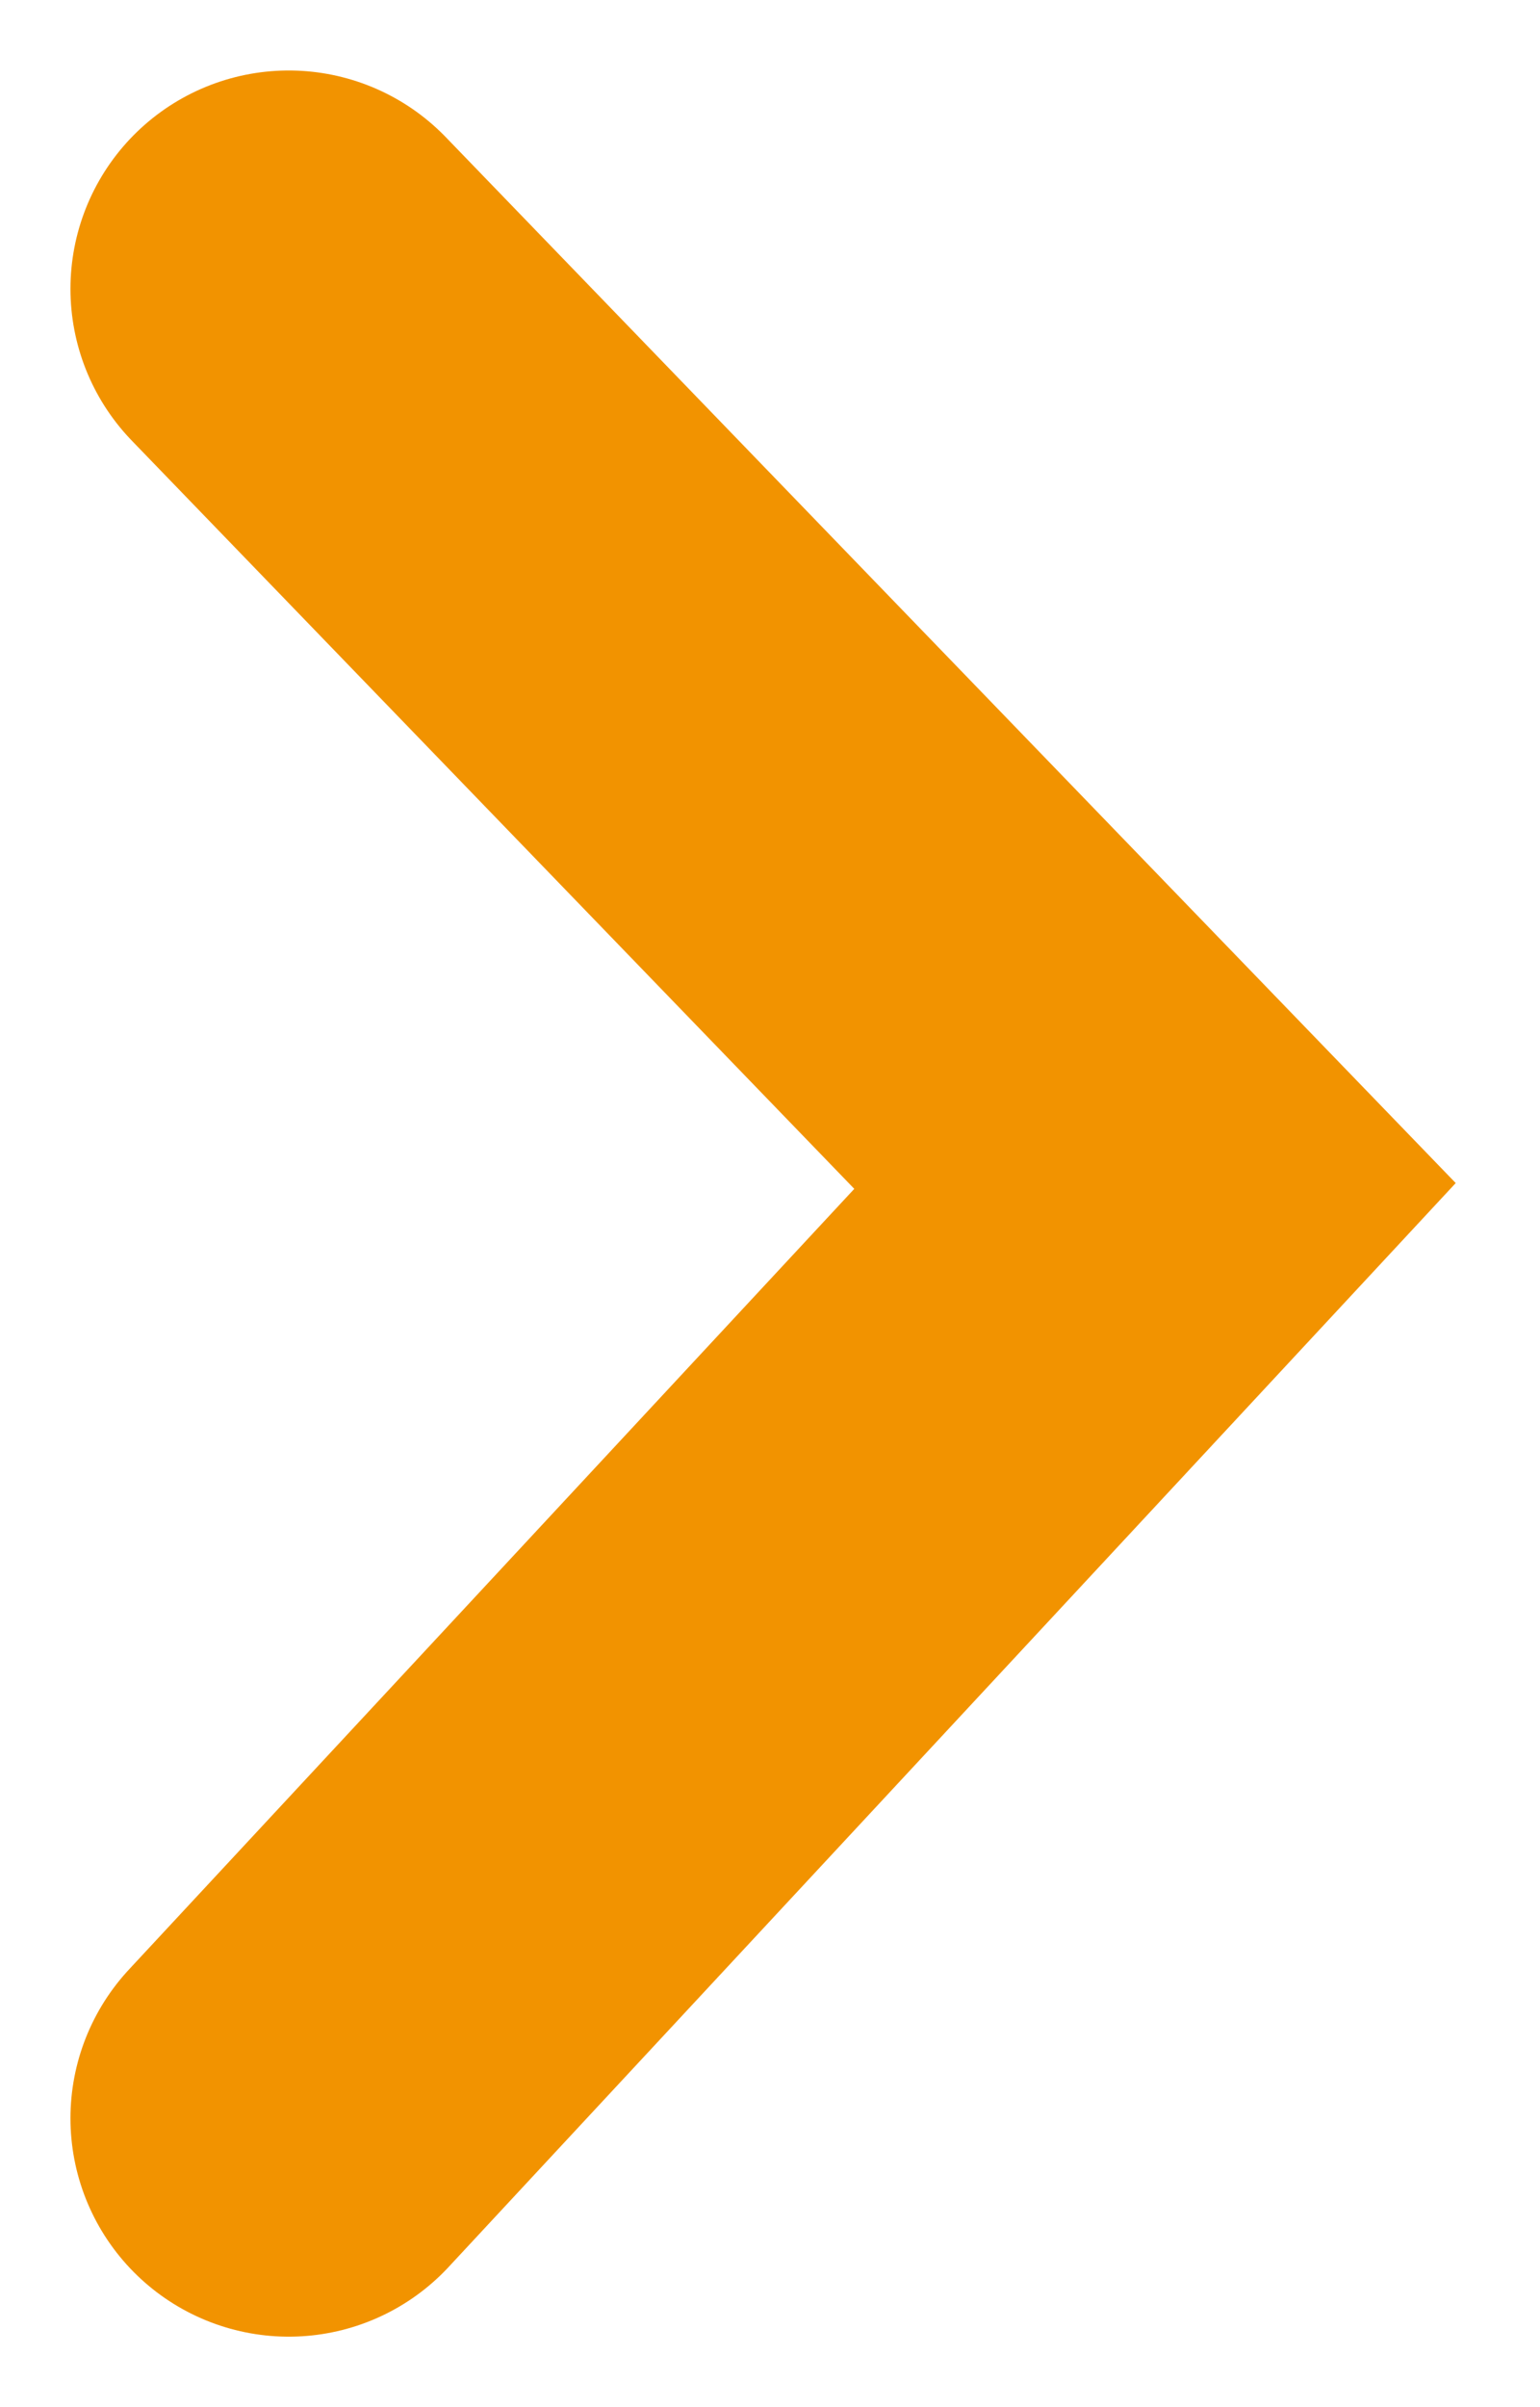 <svg width="16px" height="25px" viewBox="0 0 16 25" version="1.1" xmlns="http://www.w3.org/2000/svg" xmlns:xlink="http://www.w3.org/1999/xlink">
    <title>Line 5</title>
    <g id="Homepage" stroke="none" stroke-width="1" fill="none" fill-rule="evenodd" stroke-linecap="round">
        <g transform="translate(-784, -1925)" id="Group-29" stroke="#F29300" stroke-width="4.536">
            <g transform="translate(762, 1847)">
                <polyline id="Line-5" points="25 81 34 90.317 25 100"></polyline>
            </g>
        </g>
    </g>
</svg>